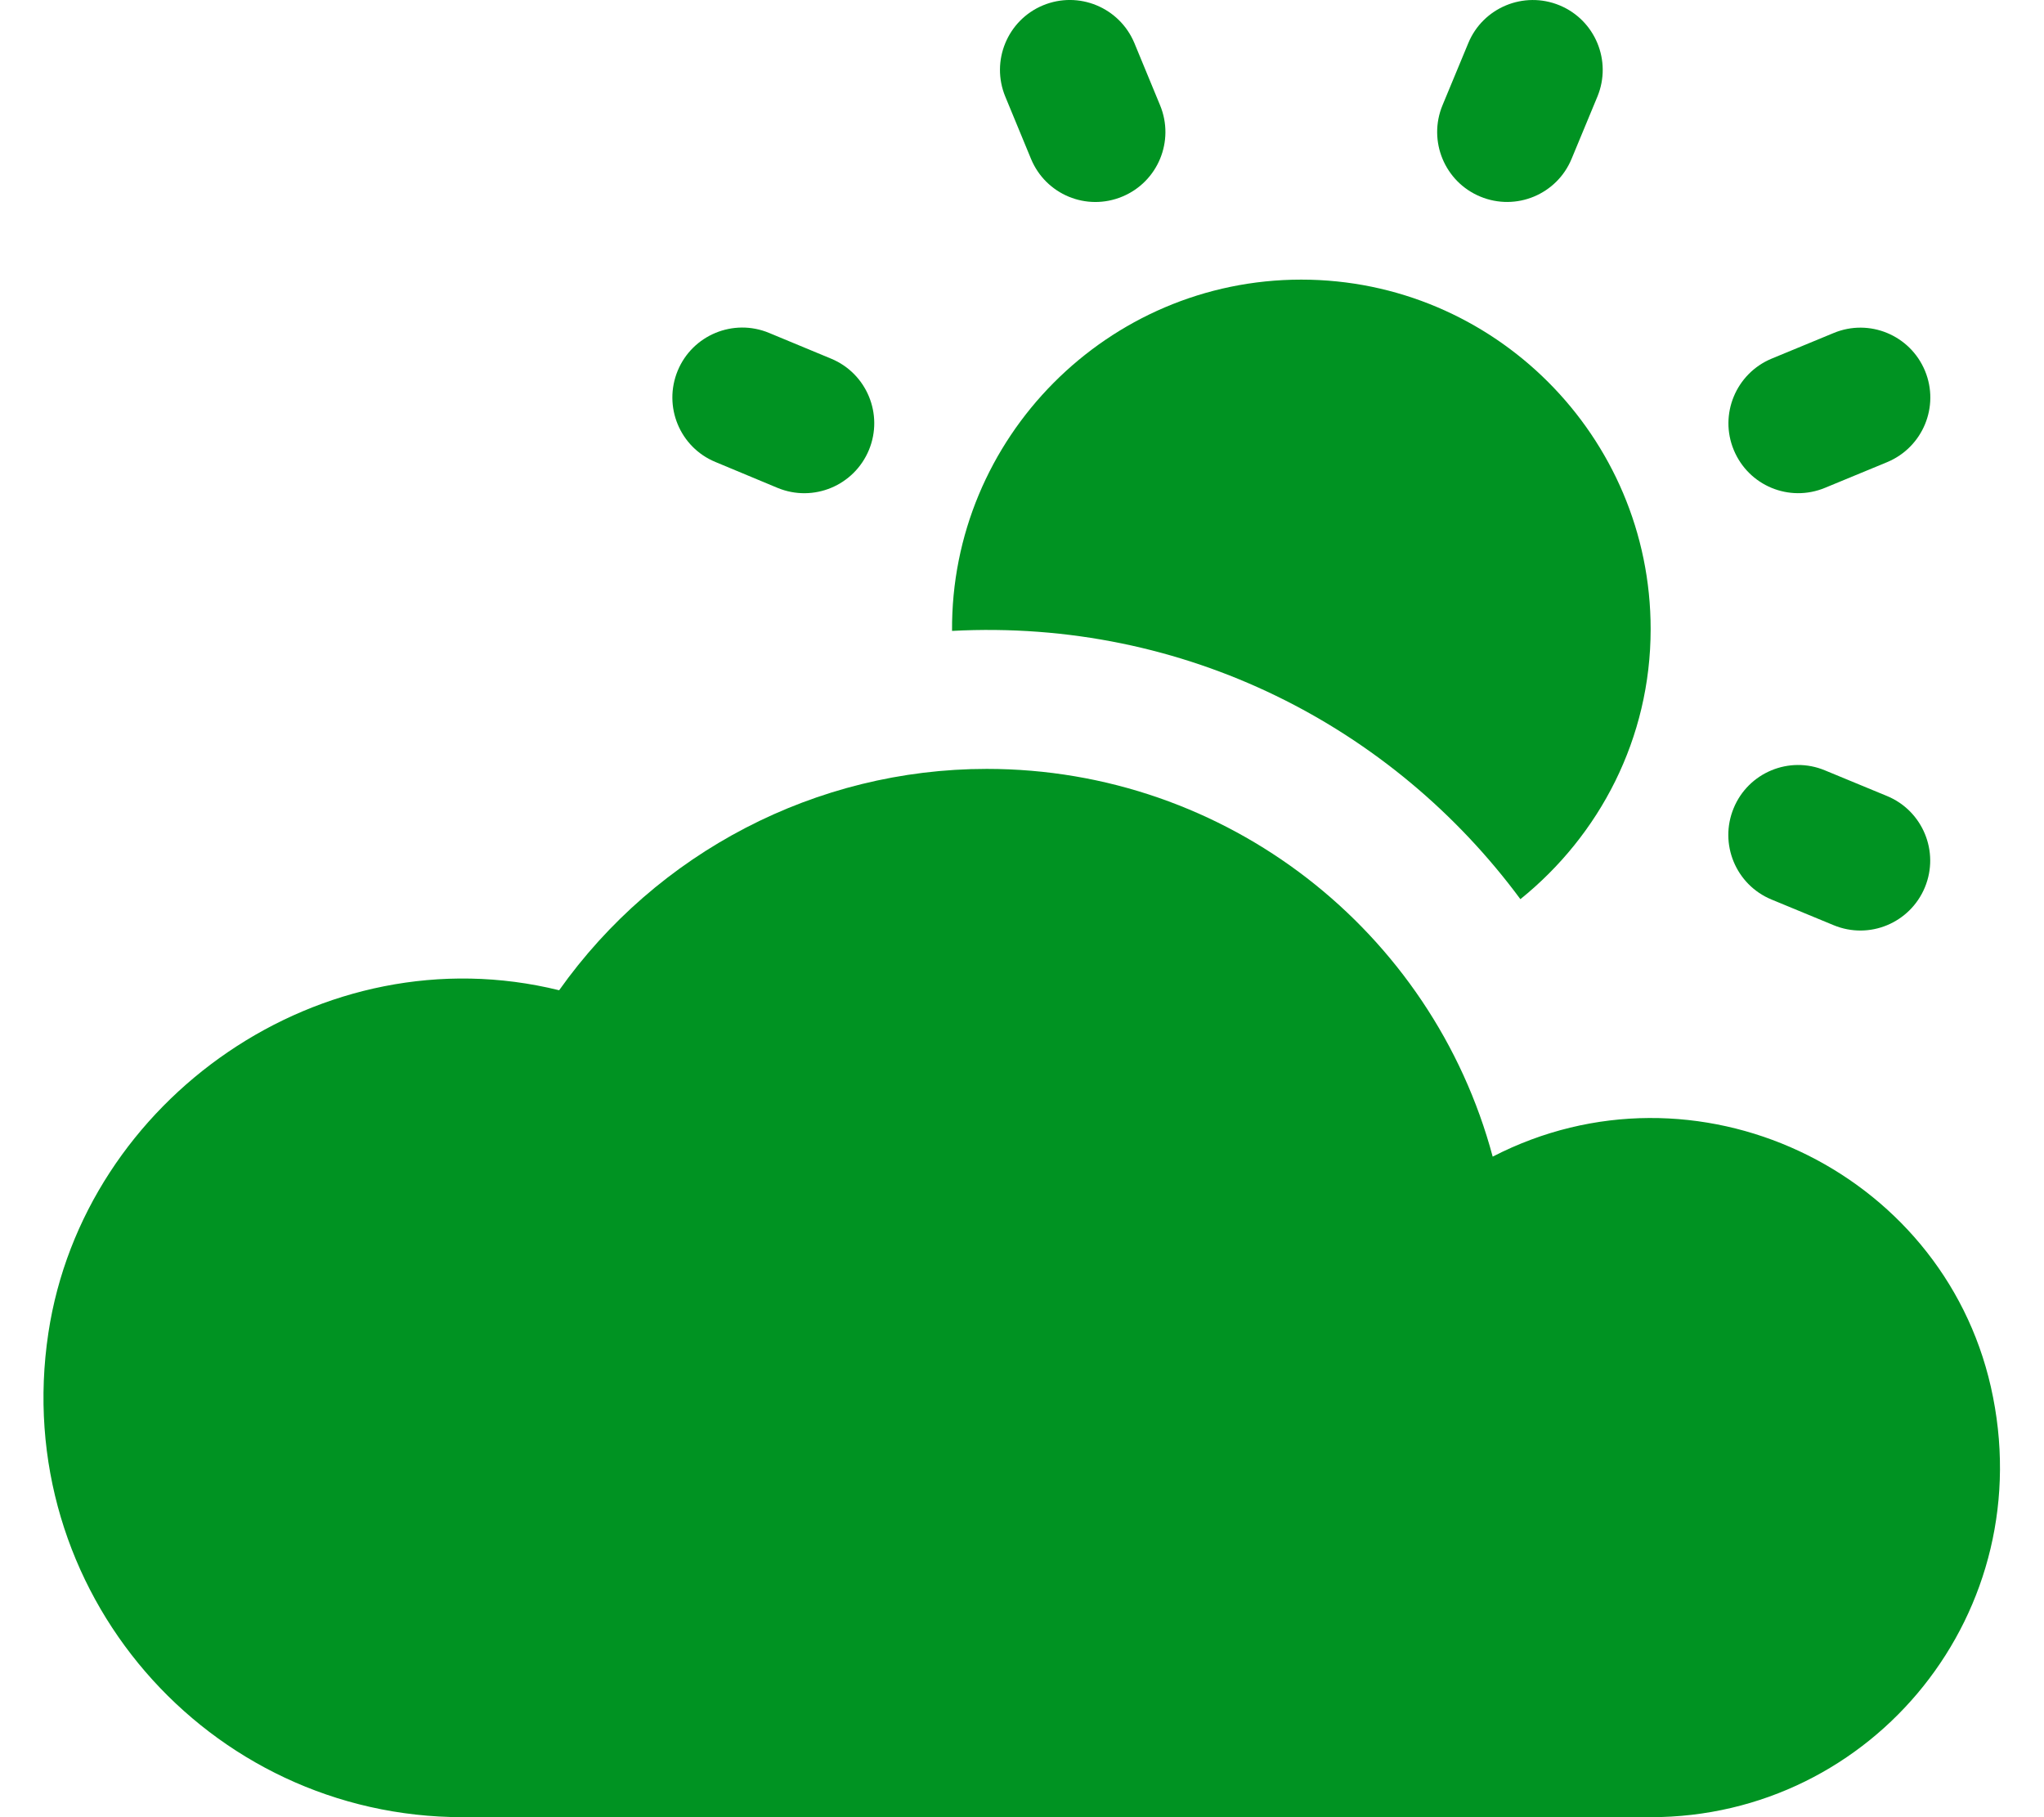 <svg width="18" height="16" viewBox="0 0 18 16" fill="none" xmlns="http://www.w3.org/2000/svg">
<path d="M14.536 16H4.075C1.83 16 0.083 14.006 0.426 11.736C0.737 9.678 2.835 8.204 4.924 8.719C5.785 7.505 7.186 6.77 8.69 6.77C10.803 6.77 12.613 8.198 13.145 10.184C14.927 9.265 17.098 10.297 17.532 12.211C17.98 14.187 16.498 16 14.536 16V16Z" fill="#009322"/>
<path d="M15.268 3.962C15.138 3.649 15.287 3.289 15.601 3.158L16.148 2.932C16.461 2.802 16.821 2.95 16.952 3.265C17.082 3.579 16.933 3.938 16.619 4.069L16.072 4.295C15.756 4.426 15.398 4.276 15.268 3.962Z" fill="#009322"/>
<path d="M16.147 8.146L15.6 7.92C15.286 7.79 15.137 7.43 15.267 7.116C15.396 6.802 15.757 6.652 16.071 6.783L16.618 7.009C16.932 7.139 17.081 7.499 16.951 7.813C16.821 8.126 16.463 8.277 16.147 8.146Z" fill="#009322"/>
<path d="M9.079 1.398L8.853 0.851C8.723 0.537 8.872 0.177 9.185 0.047C9.499 -0.083 9.859 0.065 9.99 0.38L10.216 0.927C10.346 1.241 10.197 1.601 9.883 1.731C9.568 1.862 9.209 1.713 9.079 1.398V1.398Z" fill="#009322"/>
<path d="M6.848 4.296L6.301 4.068C5.987 3.939 5.838 3.579 5.968 3.264C6.098 2.95 6.458 2.801 6.772 2.931L7.319 3.158C7.633 3.288 7.782 3.648 7.652 3.962C7.522 4.275 7.164 4.426 6.848 4.296Z" fill="#009322"/>
<path d="M13.036 1.731C12.722 1.601 12.573 1.241 12.703 0.927L12.93 0.38C13.059 0.067 13.419 -0.083 13.734 0.047C14.048 0.177 14.197 0.537 14.067 0.851L13.84 1.398C13.711 1.711 13.352 1.862 13.036 1.731V1.731Z" fill="#009322"/>
<path d="M8.384 5.555C8.372 3.857 9.754 2.462 11.459 2.462C13.156 2.462 14.536 3.842 14.536 5.539C14.536 6.503 14.086 7.355 13.389 7.917C12.268 6.401 10.44 5.446 8.384 5.555V5.555Z" fill="#009322"/>
</svg>
